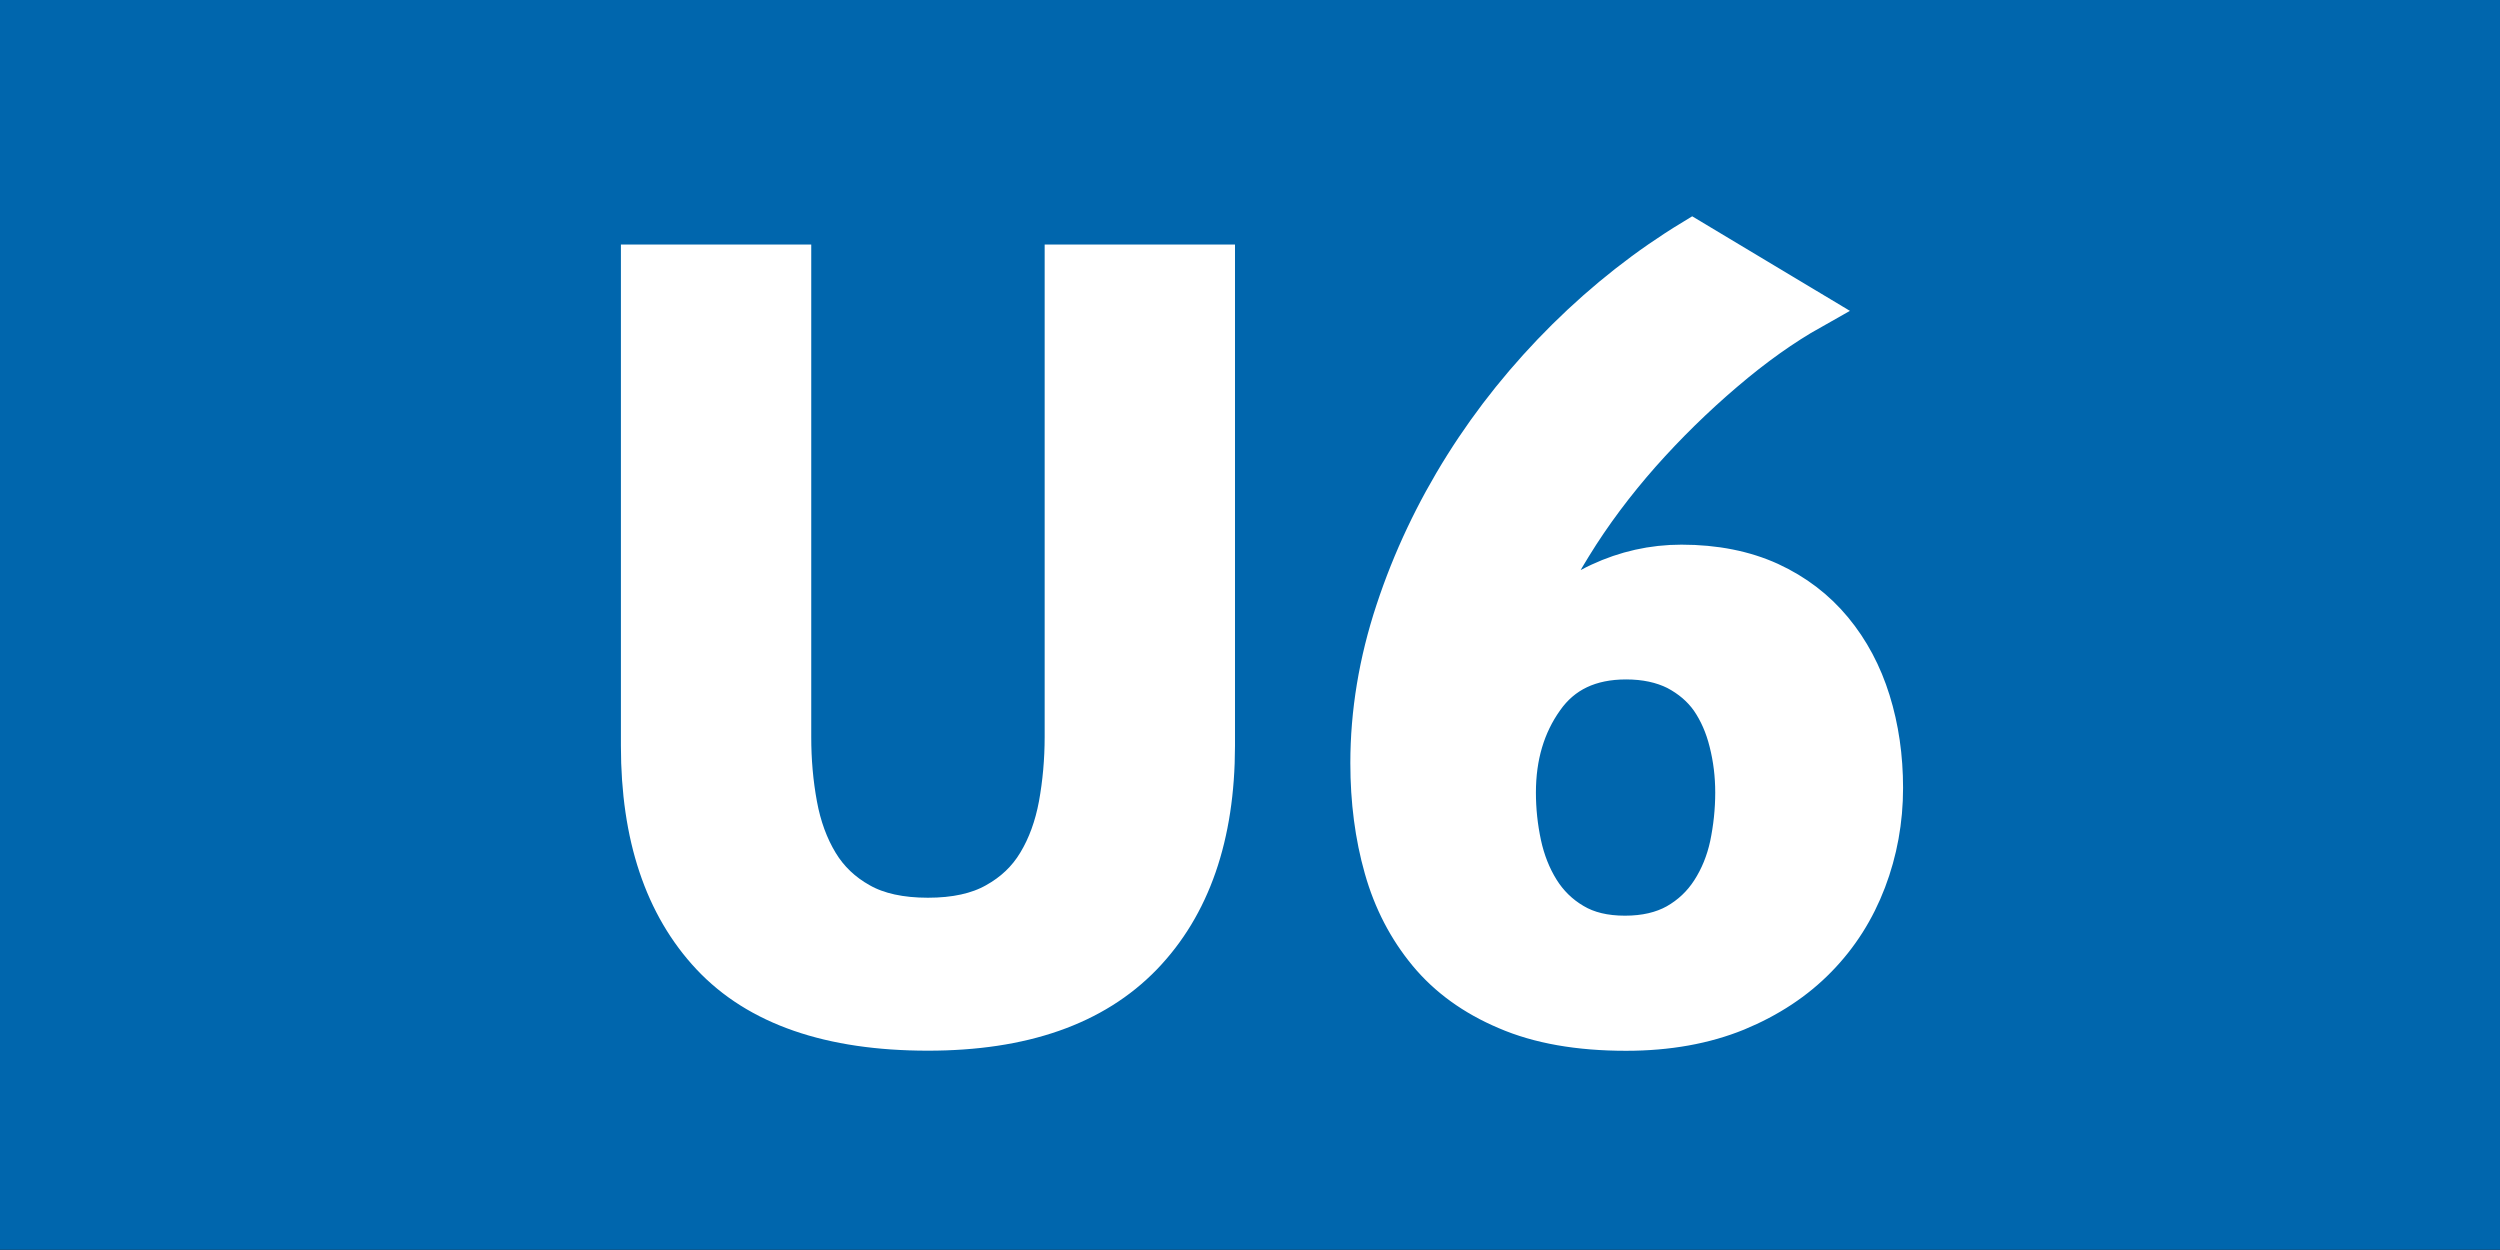 <?xml version="1.0" encoding="iso-8859-1"?>
<!-- Generator: Adobe Illustrator 21.1.0, SVG Export Plug-In . SVG Version: 6.00 Build 0)  -->
<svg version="1.1" id="Ebene_1" xmlns="http://www.w3.org/2000/svg" xmlns:xlink="http://www.w3.org/1999/xlink" x="0px" y="0px"
	 viewBox="0 0 22 11" style="enable-background:new 0 0 22 11;" xml:space="preserve">
<rect x="0" y="0" width="22" height="11" fill="#333333" stroke="none"/>
<rect y="-0.002" style="fill:#0066AD;" width="22" height="11"/>
<g>
	<path style="fill:#FFFFFF;stroke:#FFFFFF;stroke-width:0.34;" d="M10.057,8.414C9.629,8.856,8.999,9.076,8.166,9.076
		c-0.862,0-1.499-0.221-1.913-0.662C5.84,7.973,5.634,7.356,5.634,6.564V2.322h1.335v4.164c0,0.205,0.017,0.404,0.053,0.598
		c0.035,0.191,0.097,0.361,0.186,0.508c0.088,0.146,0.21,0.262,0.365,0.348C7.727,8.027,7.926,8.07,8.166,8.07
		c0.239,0,0.437-0.043,0.593-0.131c0.155-0.086,0.277-0.201,0.365-0.348c0.089-0.147,0.15-0.316,0.186-0.508
		c0.035-0.193,0.053-0.393,0.053-0.598V2.322h1.335v4.242C10.697,7.356,10.483,7.973,10.057,8.414z"/>
	<path style="fill:#FFFFFF;stroke:#FFFFFF;stroke-width:0.34;" d="M16.577,6.934c0,0.285-0.05,0.559-0.148,0.816
		c-0.099,0.26-0.243,0.488-0.435,0.684c-0.19,0.195-0.427,0.352-0.71,0.469c-0.282,0.115-0.607,0.174-0.975,0.174
		c-0.416,0-0.768-0.062-1.054-0.186c-0.286-0.121-0.518-0.289-0.694-0.502c-0.176-0.213-0.306-0.461-0.387-0.748
		c-0.081-0.285-0.121-0.594-0.121-0.926c0-0.445,0.074-0.892,0.222-1.34c0.148-0.449,0.35-0.875,0.605-1.281
		c0.254-0.404,0.555-0.777,0.9-1.119c0.346-0.342,0.717-0.633,1.112-0.873l1.049,0.629c-0.247,0.139-0.502,0.32-0.763,0.543
		c-0.262,0.223-0.507,0.463-0.736,0.721c-0.229,0.26-0.431,0.529-0.603,0.809c-0.174,0.277-0.292,0.547-0.356,0.807
		c0.17-0.219,0.367-0.383,0.594-0.488c0.226-0.105,0.466-0.16,0.72-0.16c0.297,0,0.557,0.053,0.779,0.154
		c0.223,0.103,0.407,0.244,0.556,0.424c0.149,0.18,0.26,0.389,0.334,0.627C16.54,6.406,16.577,6.662,16.577,6.934z M15.264,6.975
		c0-0.154-0.018-0.301-0.054-0.443c-0.035-0.142-0.09-0.267-0.164-0.375c-0.074-0.105-0.173-0.189-0.296-0.254
		c-0.124-0.062-0.271-0.094-0.44-0.094c-0.317,0-0.558,0.113-0.72,0.344c-0.163,0.229-0.244,0.502-0.244,0.822
		c0,0.152,0.016,0.303,0.048,0.453c0.032,0.148,0.085,0.283,0.159,0.402c0.074,0.119,0.173,0.217,0.296,0.289
		c0.124,0.074,0.274,0.109,0.451,0.109c0.176,0,0.326-0.035,0.45-0.104c0.123-0.07,0.224-0.164,0.302-0.285
		c0.077-0.119,0.132-0.254,0.164-0.402C15.247,7.287,15.264,7.133,15.264,6.975z"/>
</g>
</svg>
